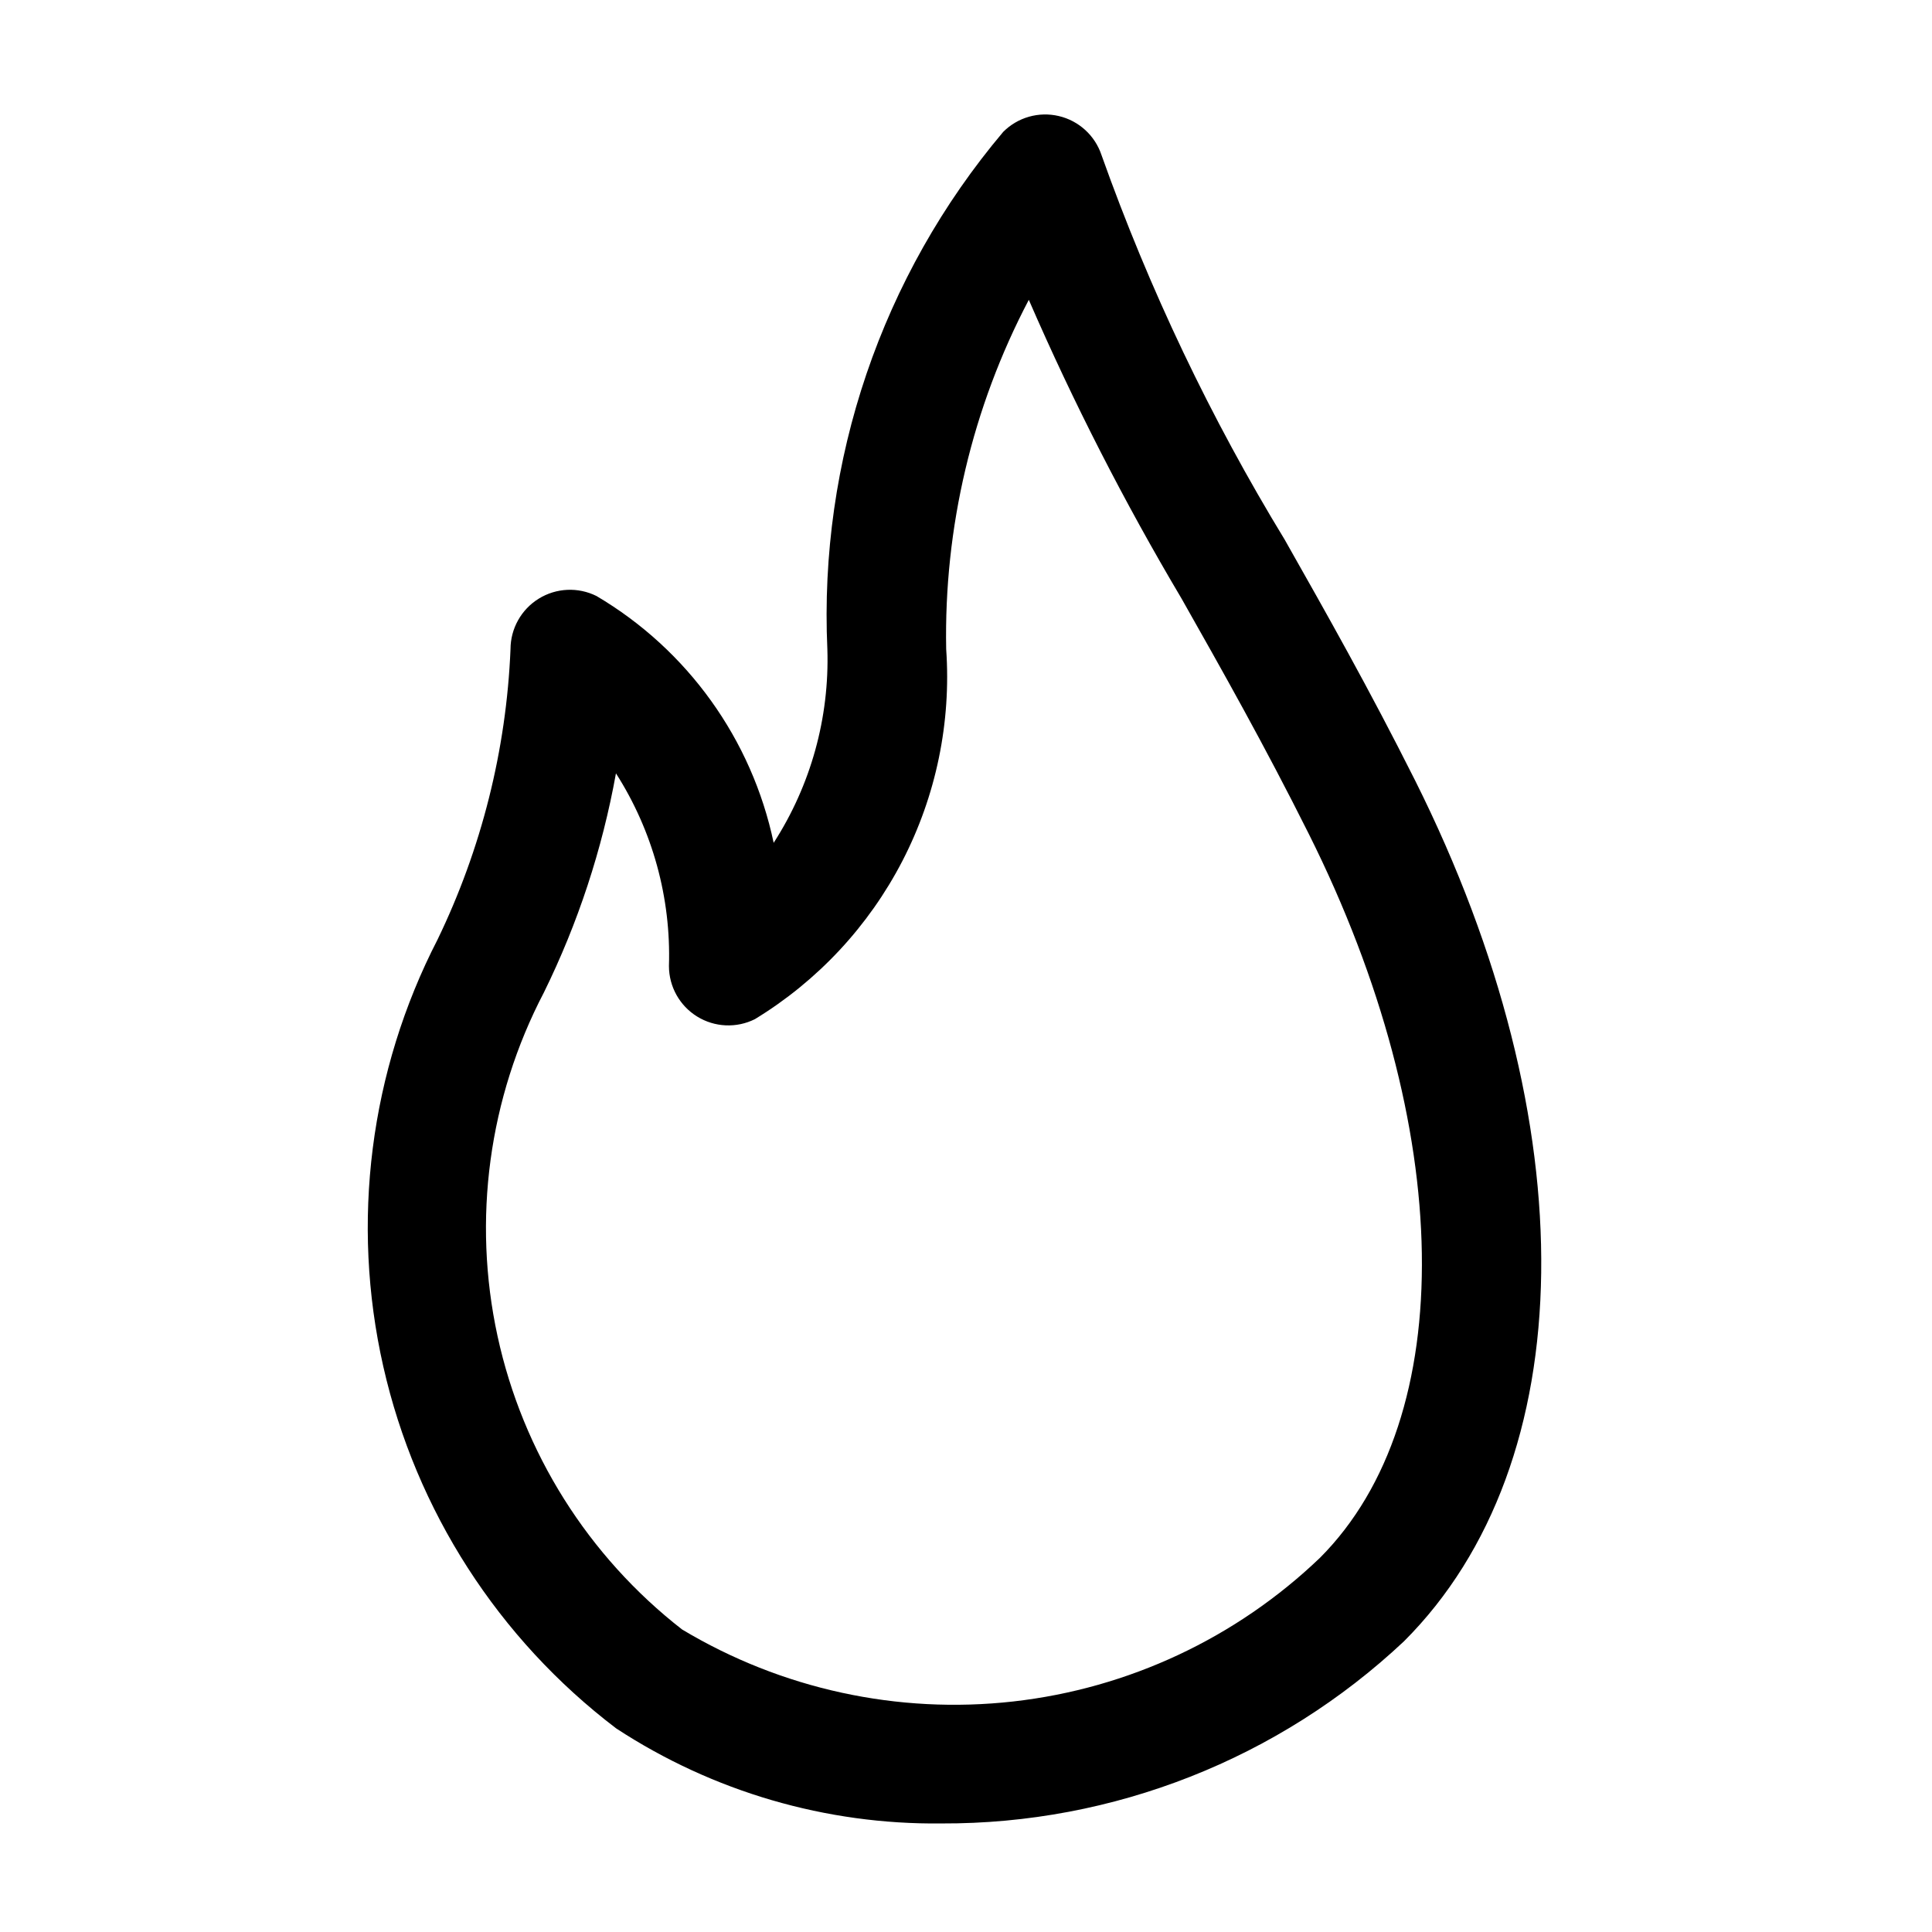 <?xml version="1.0" encoding="UTF-8"?>
<!-- Uploaded to: ICON Repo, www.iconrepo.com, Generator: ICON Repo Mixer Tools -->
<svg fill="#000000" width="800px" height="800px" version="1.1" viewBox="144 144 512 512" xmlns="http://www.w3.org/2000/svg">
 <path d="m484.51 287.1c-19.656-32.238-35.941-66.422-48.598-102-1.719-5.176-5.996-9.094-11.309-10.344-5.309-1.254-10.887 0.332-14.742 4.195-32.227 38.199-48.867 87.148-46.602 137.08 0.578 18.156-4.383 36.059-14.23 51.324-5.777-27.43-22.82-51.168-46.961-65.41-4.883-2.426-10.668-2.156-15.305 0.711-4.633 2.867-7.461 7.926-7.473 13.375-1.109 26.703-7.691 52.895-19.332 76.957-17.949 34.852-23.039 74.91-14.383 113.14 8.656 38.234 30.512 72.191 61.719 95.914 25.605 16.777 55.625 25.547 86.234 25.191 45.523 0.172 89.383-17.105 122.55-48.281 47.398-47.379 48.555-136.91 2.961-228.08-12.219-24.352-23.555-44.379-34.535-63.777zm9.32 269.71c-22.195 21.273-50.766 34.66-81.316 38.098-30.555 3.434-61.387-3.269-87.754-19.078-24.906-19.391-42.215-46.91-48.91-77.758-6.695-30.848-2.348-63.066 12.281-91.039 9.039-18.379 15.469-37.93 19.102-58.086 9.723 15.215 14.617 33.008 14.043 51.055 0 5.453 2.824 10.52 7.465 13.387 4.637 2.871 10.434 3.133 15.312 0.699 16.625-10.129 30.148-24.633 39.09-41.926 8.938-17.293 12.953-36.711 11.605-56.129-0.617-32.211 6.914-64.055 21.895-92.574 11.809 27.211 25.328 53.652 40.473 79.16 10.77 19.039 21.914 38.75 33.754 62.43 38.816 77.648 40.012 154.61 2.961 191.76z"/>
</svg>